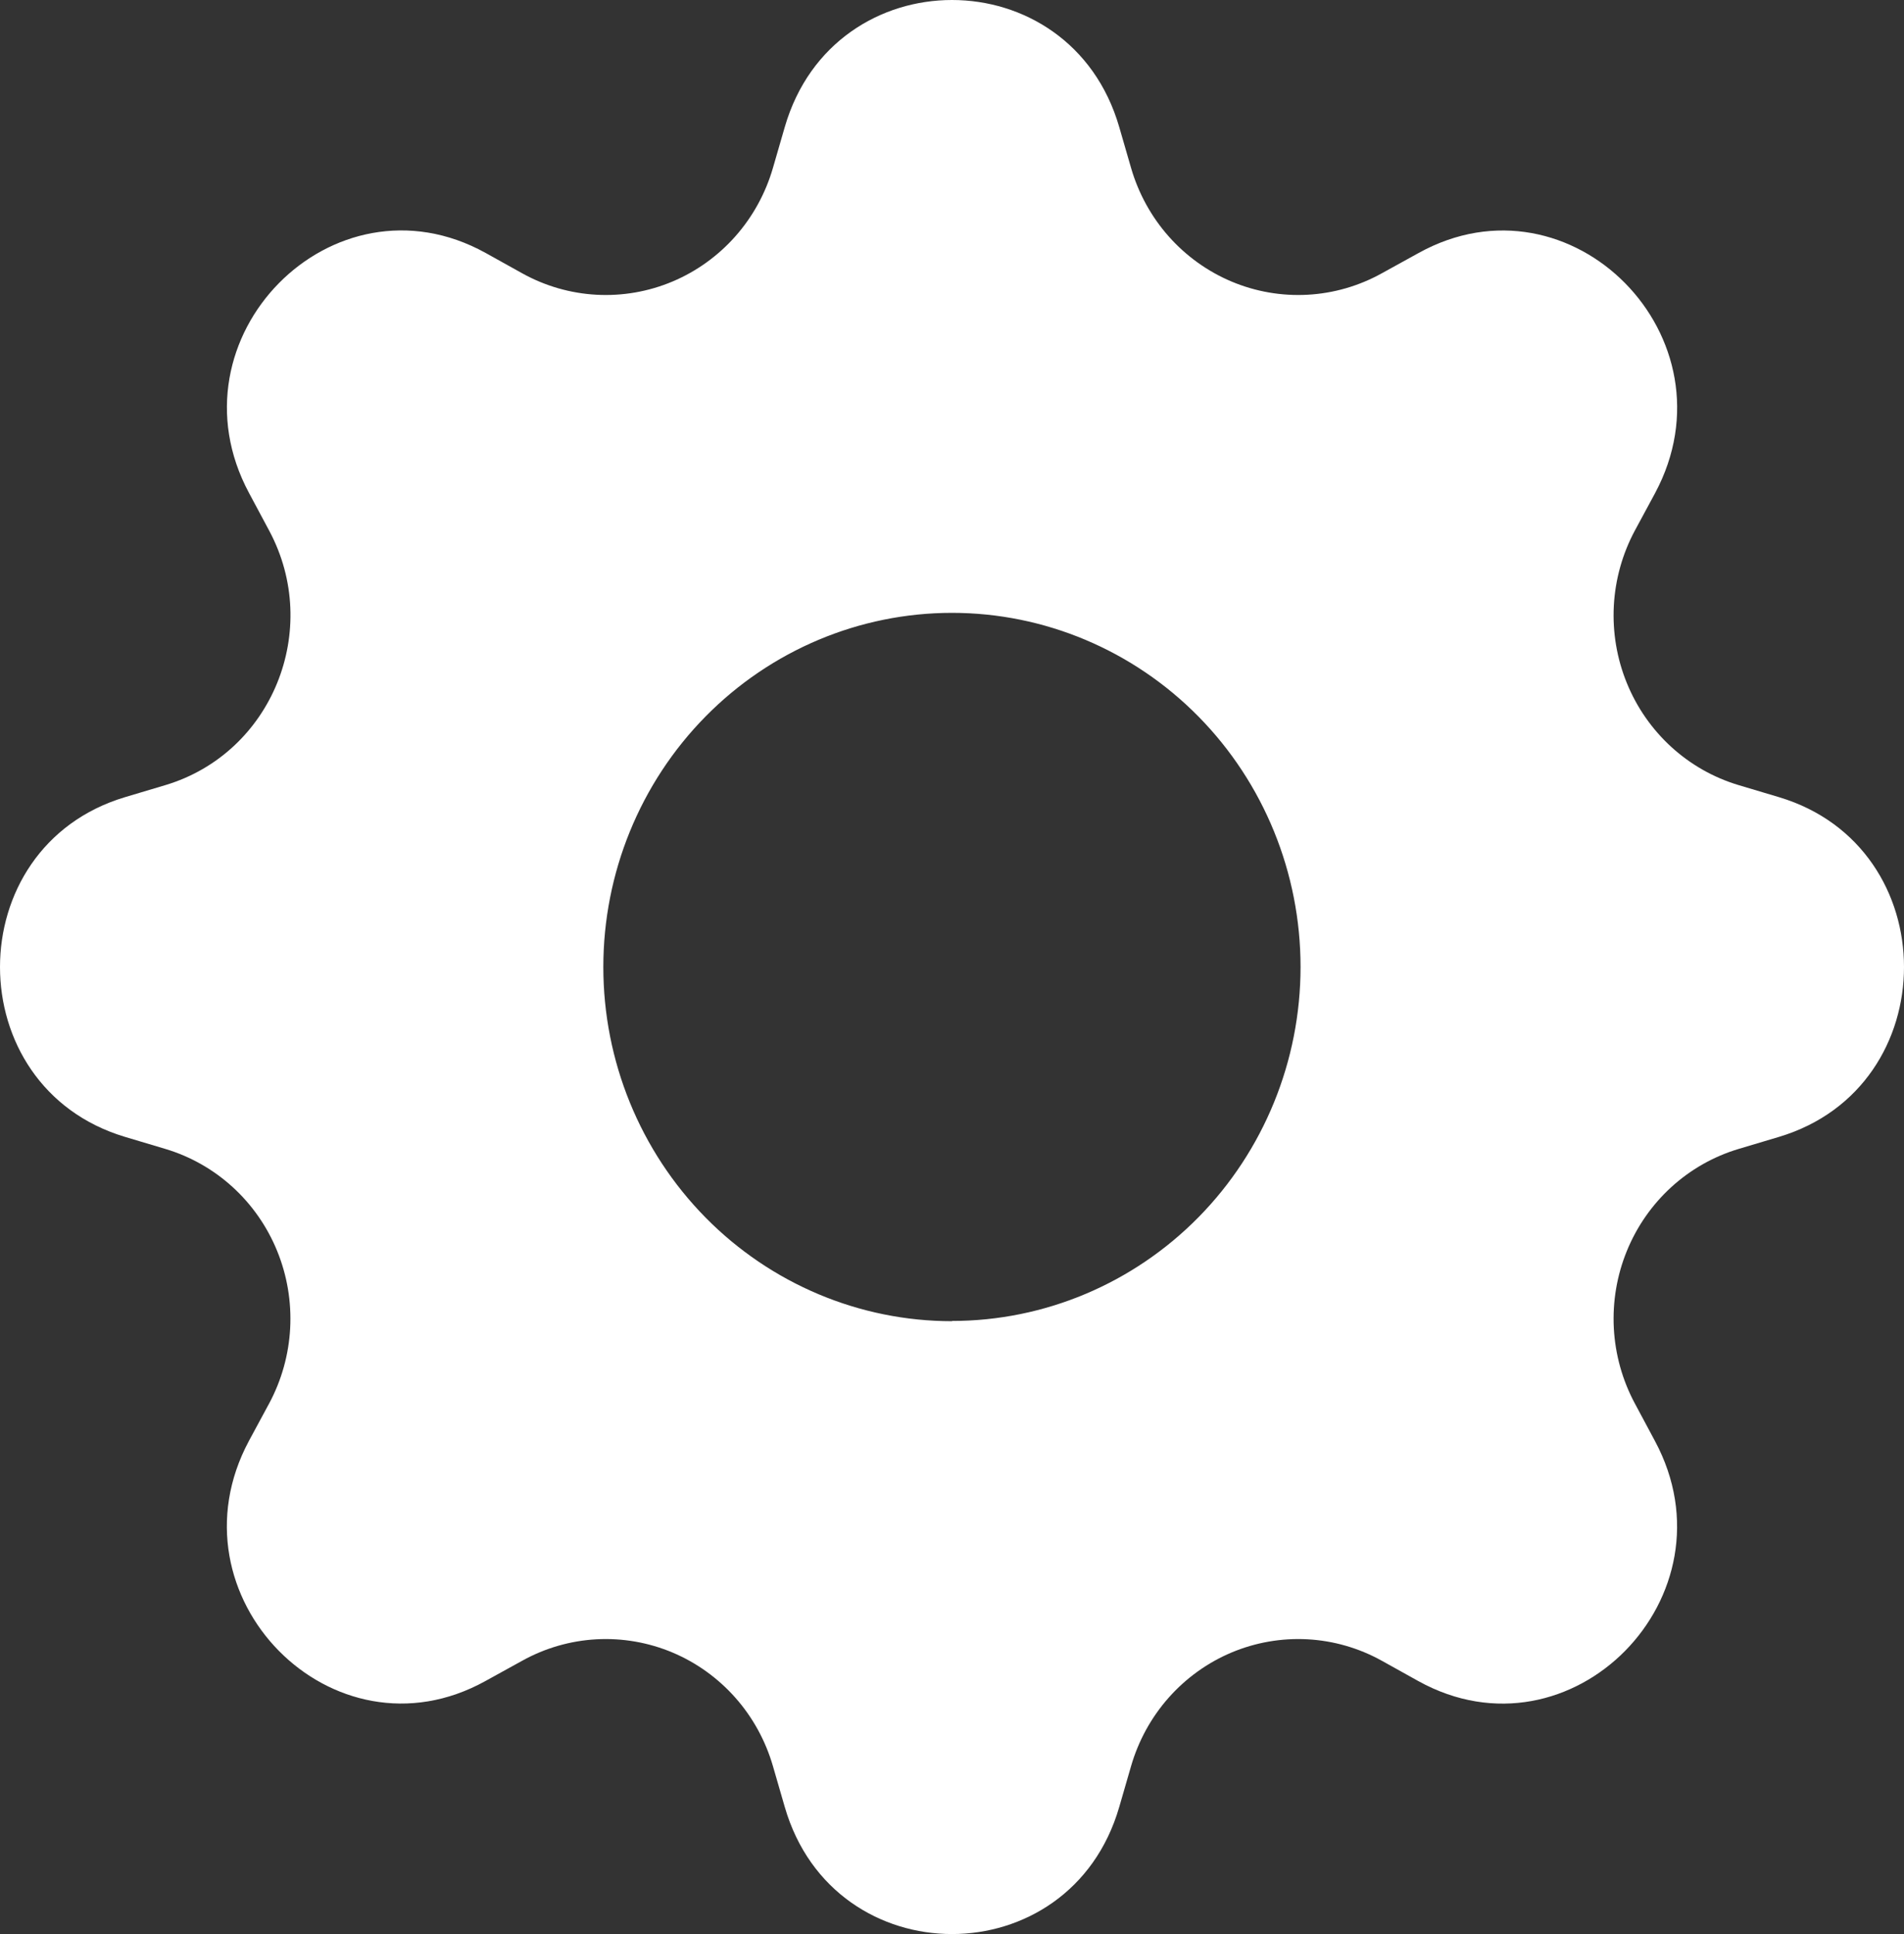 <?xml version="1.0" encoding="UTF-8"?> <svg xmlns="http://www.w3.org/2000/svg" width="64" height="65" viewBox="0 0 64 65" fill="none"><rect x="0" y="0" width="64" height="65" fill="#333333" stroke="none"/><g clip-path="url(#clip0_164_86)"><path d="M37.62 4.266C35.968 -1.422 28.032 -1.422 26.38 4.266L25.98 5.647C25.733 6.498 25.302 7.283 24.718 7.943C24.133 8.603 23.411 9.122 22.604 9.462C21.796 9.802 20.924 9.953 20.051 9.906C19.179 9.859 18.327 9.614 17.56 9.189L16.32 8.499C11.188 5.663 5.576 11.363 8.372 16.571L9.048 17.834C10.832 21.166 9.14 25.313 5.56 26.386L4.2 26.792C-1.4 28.47 -1.4 36.53 4.2 38.208L5.56 38.614C6.398 38.865 7.171 39.303 7.821 39.896C8.471 40.49 8.982 41.223 9.316 42.043C9.651 42.863 9.8 43.749 9.754 44.635C9.707 45.522 9.466 46.386 9.048 47.166L8.368 48.425C5.576 53.637 11.188 59.337 16.316 56.497L17.56 55.811C18.327 55.386 19.179 55.141 20.051 55.094C20.924 55.047 21.796 55.199 22.604 55.538C23.411 55.878 24.133 56.397 24.718 57.057C25.302 57.717 25.733 58.502 25.98 59.353L26.38 60.734C28.032 66.422 35.968 66.422 37.62 60.734L38.02 59.353C38.267 58.502 38.698 57.717 39.282 57.057C39.867 56.397 40.589 55.878 41.396 55.538C42.204 55.199 43.076 55.047 43.949 55.094C44.821 55.141 45.673 55.386 46.44 55.811L47.68 56.501C52.812 59.337 58.424 53.637 55.628 48.429L54.952 47.166C54.534 46.386 54.293 45.522 54.246 44.635C54.2 43.749 54.349 42.863 54.684 42.043C55.018 41.223 55.529 40.49 56.179 39.896C56.829 39.303 57.602 38.865 58.44 38.614L59.8 38.208C65.4 36.53 65.4 28.47 59.8 26.792L58.44 26.386C57.602 26.135 56.829 25.697 56.179 25.104C55.529 24.51 55.018 23.777 54.684 22.957C54.349 22.137 54.2 21.251 54.246 20.365C54.293 19.478 54.534 18.614 54.952 17.834L55.632 16.575C58.424 11.363 52.812 5.663 47.684 8.503L46.44 9.189C45.673 9.614 44.821 9.859 43.949 9.906C43.076 9.953 42.204 9.802 41.396 9.462C40.589 9.122 39.867 8.603 39.282 7.943C38.698 7.283 38.267 6.498 38.02 5.647L37.62 4.266ZM32 44.403C28.892 44.403 25.911 43.149 23.713 40.917C21.515 38.684 20.28 35.657 20.28 32.5C20.28 29.343 21.515 26.316 23.713 24.083C25.911 21.851 28.892 20.597 32 20.597C35.107 20.597 38.087 21.851 40.285 24.082C42.482 26.314 43.716 29.34 43.716 32.496C43.716 35.652 42.482 38.678 40.285 40.91C38.087 43.141 35.107 44.395 32 44.395V44.403Z" fill="white"></path></g><defs><clipPath id="clip0_164_86"><rect width="64" height="65" fill="white"></rect></clipPath></defs></svg> 